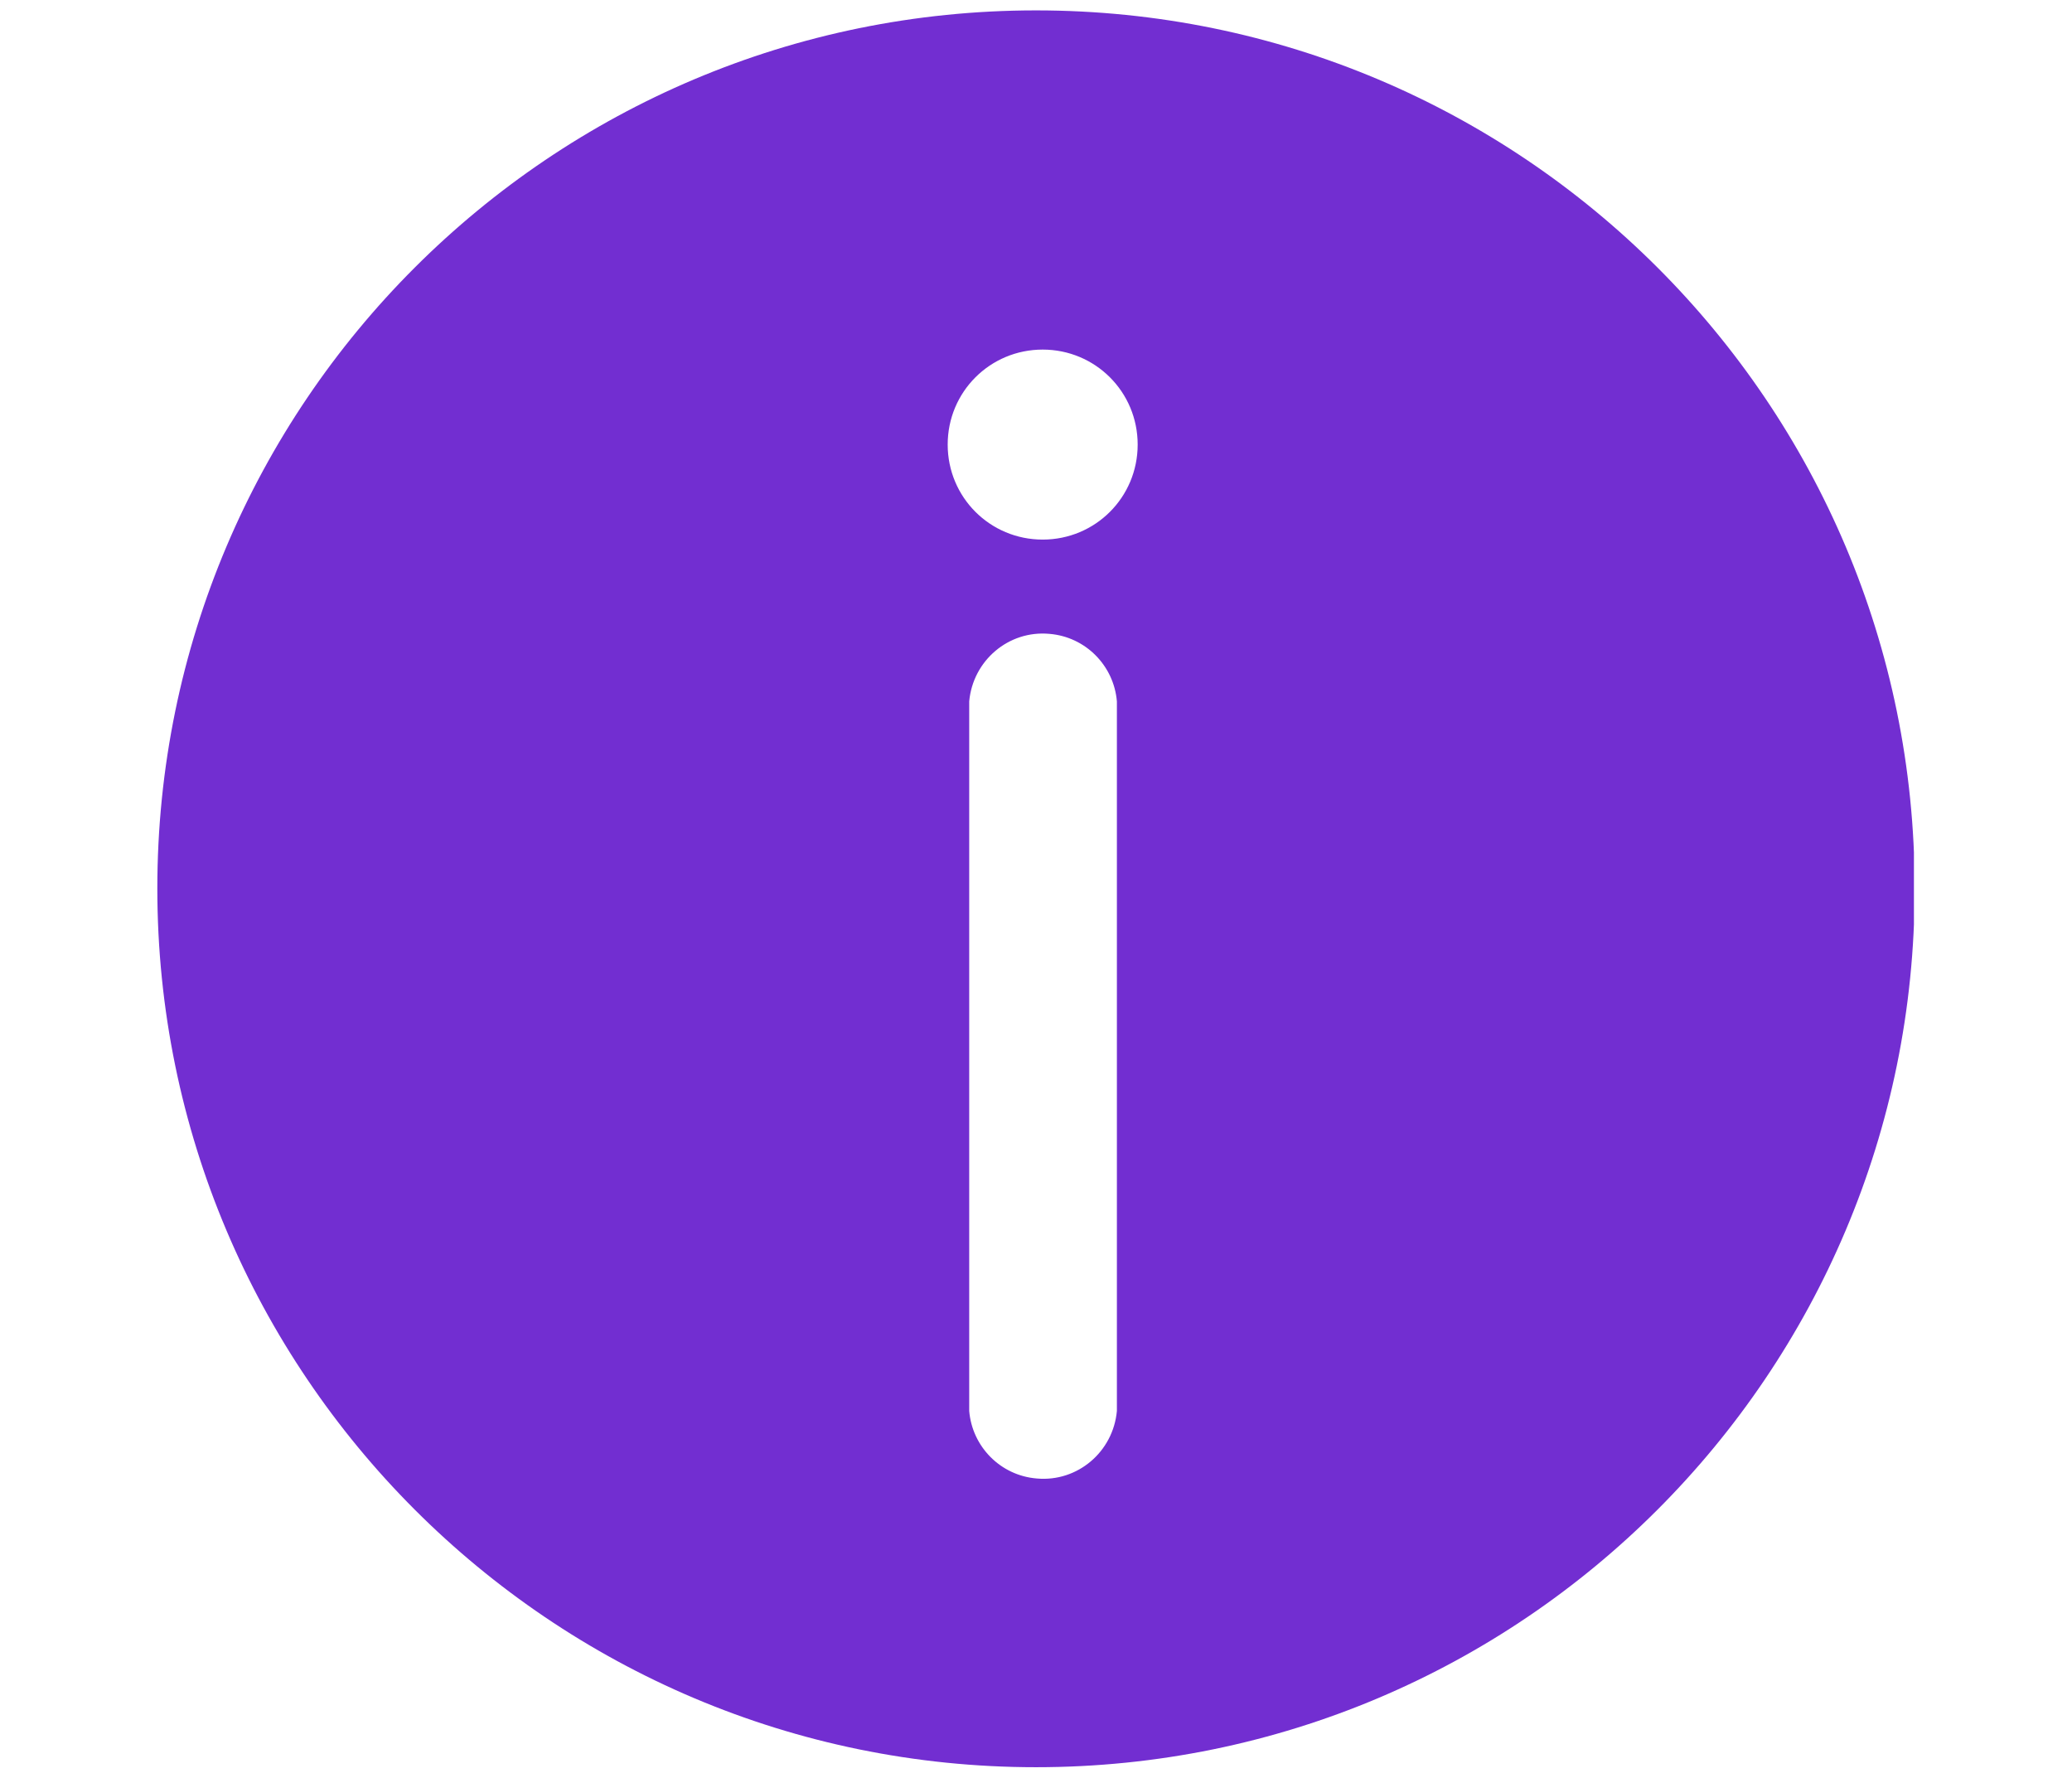<?xml version="1.0" encoding="UTF-8"?><svg id="Layer_2" xmlns="http://www.w3.org/2000/svg" xmlns:xlink="http://www.w3.org/1999/xlink" viewBox="0 0 27.92 23.95"><defs><style>.cls-1{fill:none;}.cls-2{fill:#722ed1;}.cls-3{fill:#fff;opacity:0;}.cls-4{clip-path:url(#clippath);}</style><clipPath id="clippath"><rect class="cls-1" x="2.12" y=".14" width="23.67" height="23.67"/></clipPath></defs><g id="Layer_1-2"><rect class="cls-3" width="27.92" height="23.95"/><g id="Group_1178"><g class="cls-4"><g id="Group_1177"><path id="Path_3682" class="cls-2" d="M13.96.14C7.42.14,2.12,5.44,2.12,11.97s5.3,11.84,11.84,11.84,11.84-5.3,11.84-11.84S20.5.14,13.96.14h0M15.05,19.01c-.05.55-.53.96-1.08.91-.49-.04-.87-.43-.91-.91v-9.56c.05-.55.53-.96,1.08-.91.49.04.87.43.91.91v9.56ZM14.05,7.27c-.71,0-1.28-.57-1.28-1.28,0-.71.57-1.28,1.28-1.28.71,0,1.28.57,1.28,1.28,0,.71-.57,1.28-1.28,1.28"/></g></g></g></g></svg>